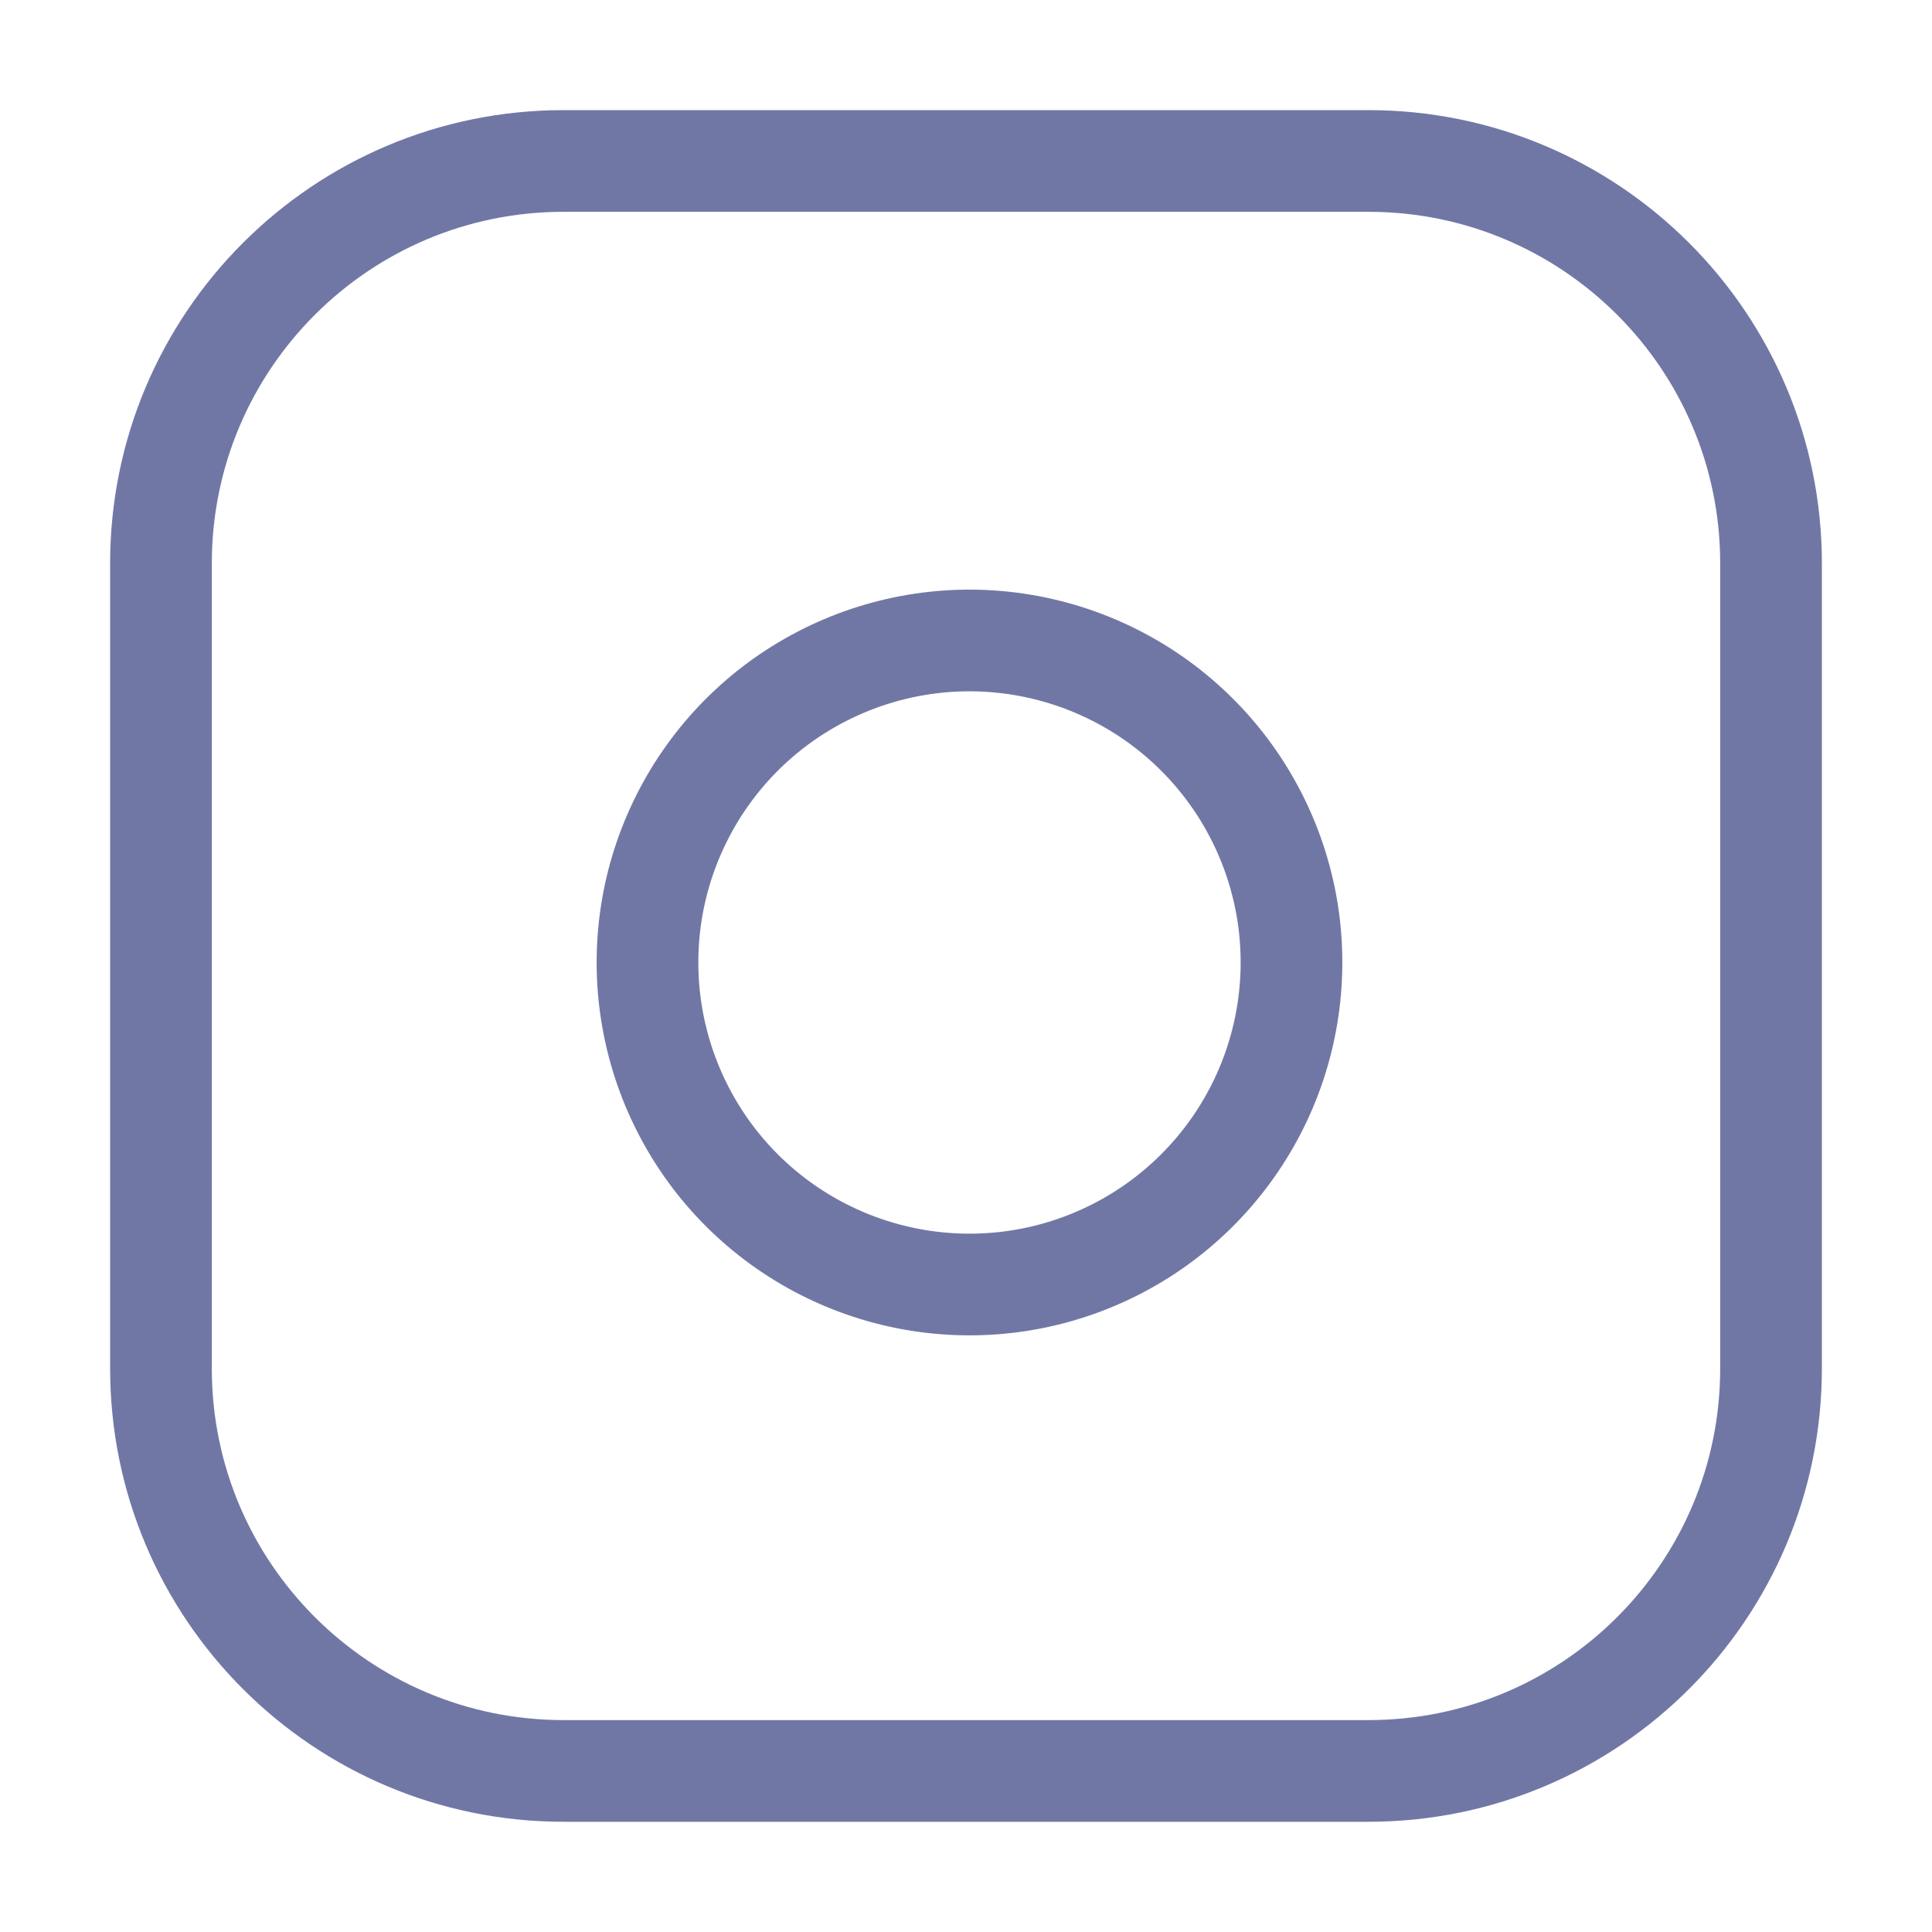 
<svg width="19" height="19" viewBox="0 0 19 19" fill="none" xmlns="http://www.w3.org/2000/svg">
<g clip-path="url(#clip0_135_450)">
<path d="M13.458 1.583H5.542C3.356 1.583 1.583 3.355 1.583 5.541V13.458C1.583 15.644 3.356 17.416 5.542 17.416H13.458C15.644 17.416 17.417 15.644 17.417 13.458V5.541C17.417 3.355 15.644 1.583 13.458 1.583Z" stroke="#7177A5" stroke-linecap="round" stroke-linejoin="round"/>
<path d="M12.667 9.001C12.764 9.66 12.652 10.333 12.345 10.924C12.038 11.515 11.553 11.995 10.958 12.294C10.363 12.594 9.689 12.698 9.031 12.592C8.374 12.486 7.766 12.176 7.295 11.705C6.824 11.234 6.514 10.626 6.408 9.969C6.302 9.311 6.406 8.637 6.706 8.042C7.005 7.447 7.485 6.961 8.076 6.655C8.667 6.348 9.34 6.235 9.999 6.333C10.671 6.433 11.293 6.746 11.773 7.226C12.254 7.707 12.567 8.329 12.667 9.001Z" stroke="#7177A5" stroke-linecap="round" stroke-linejoin="round"/>
</g>
<defs>
<clipPath id="clip0_135_450">
<rect width="19" height="19" fill="white"/>
</clipPath>
</defs>
</svg>
